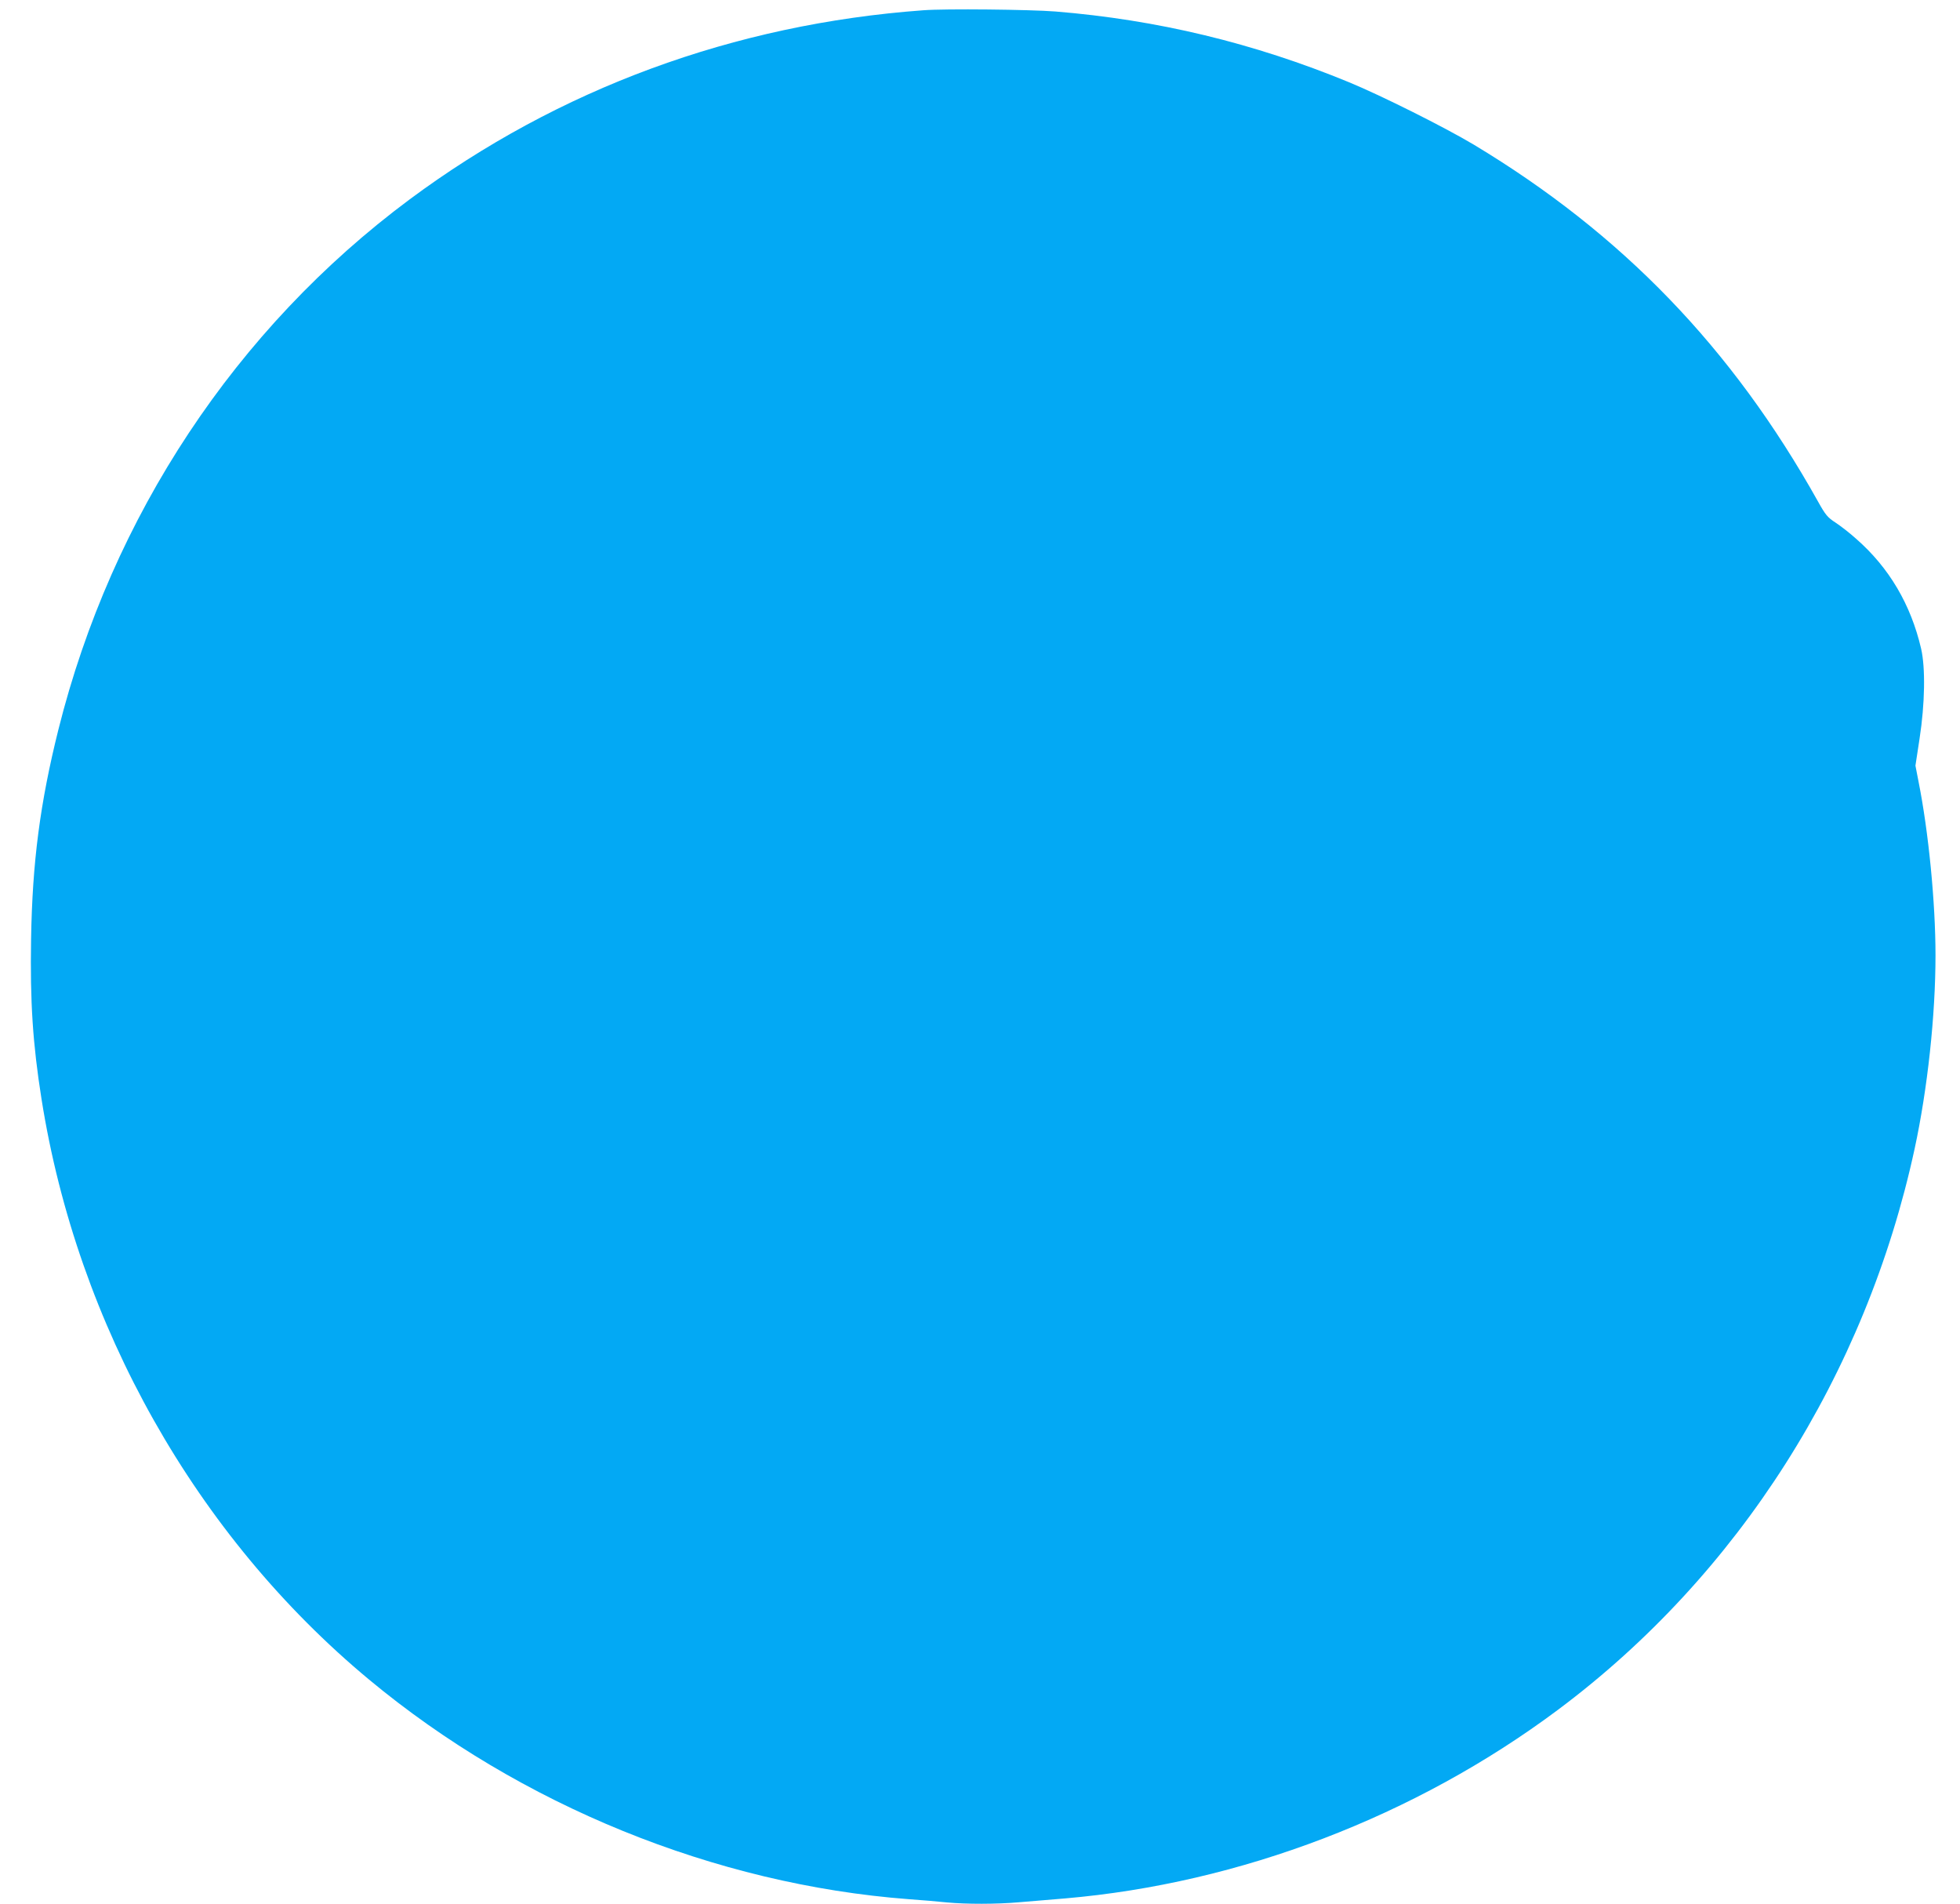 <?xml version="1.0" standalone="no"?>
<!DOCTYPE svg PUBLIC "-//W3C//DTD SVG 20010904//EN"
 "http://www.w3.org/TR/2001/REC-SVG-20010904/DTD/svg10.dtd">
<svg version="1.0" xmlns="http://www.w3.org/2000/svg"
 width="1280pt" height="1243pt" viewBox="0 0 1280 1243"
 preserveAspectRatio="xMidYMid meet">
<g transform="translate(0,1243) scale(0.1,-0.1)"
fill="#03a9f4" stroke="none">
<path d="M6030 12363 c-1236 -90 -2383 -513 -3355 -1235 -1134 -843 -1945
-2067 -2294 -3463 -119 -477 -170 -864 -178 -1367 -7 -408 11 -683 68 -1043
234 -1479 1009 -2852 2139 -3791 987 -820 2260 -1338 3525 -1434 83 -6 194
-15 248 -21 128 -12 323 -12 472 1 66 6 201 17 300 25 1142 98 2288 536 3220
1232 1180 881 2010 2188 2329 3664 84 390 136 868 136 1262 0 342 -45 805
-111 1135 l-20 103 27 177 c35 226 39 462 10 587 -67 288 -209 529 -424 717
-42 38 -103 85 -135 106 -51 33 -65 49 -114 137 -561 1004 -1281 1749 -2249
2331 -193 115 -603 320 -814 407 -624 257 -1254 408 -1918 462 -165 13 -719
19 -862 8z"/>
</g>
</svg>
